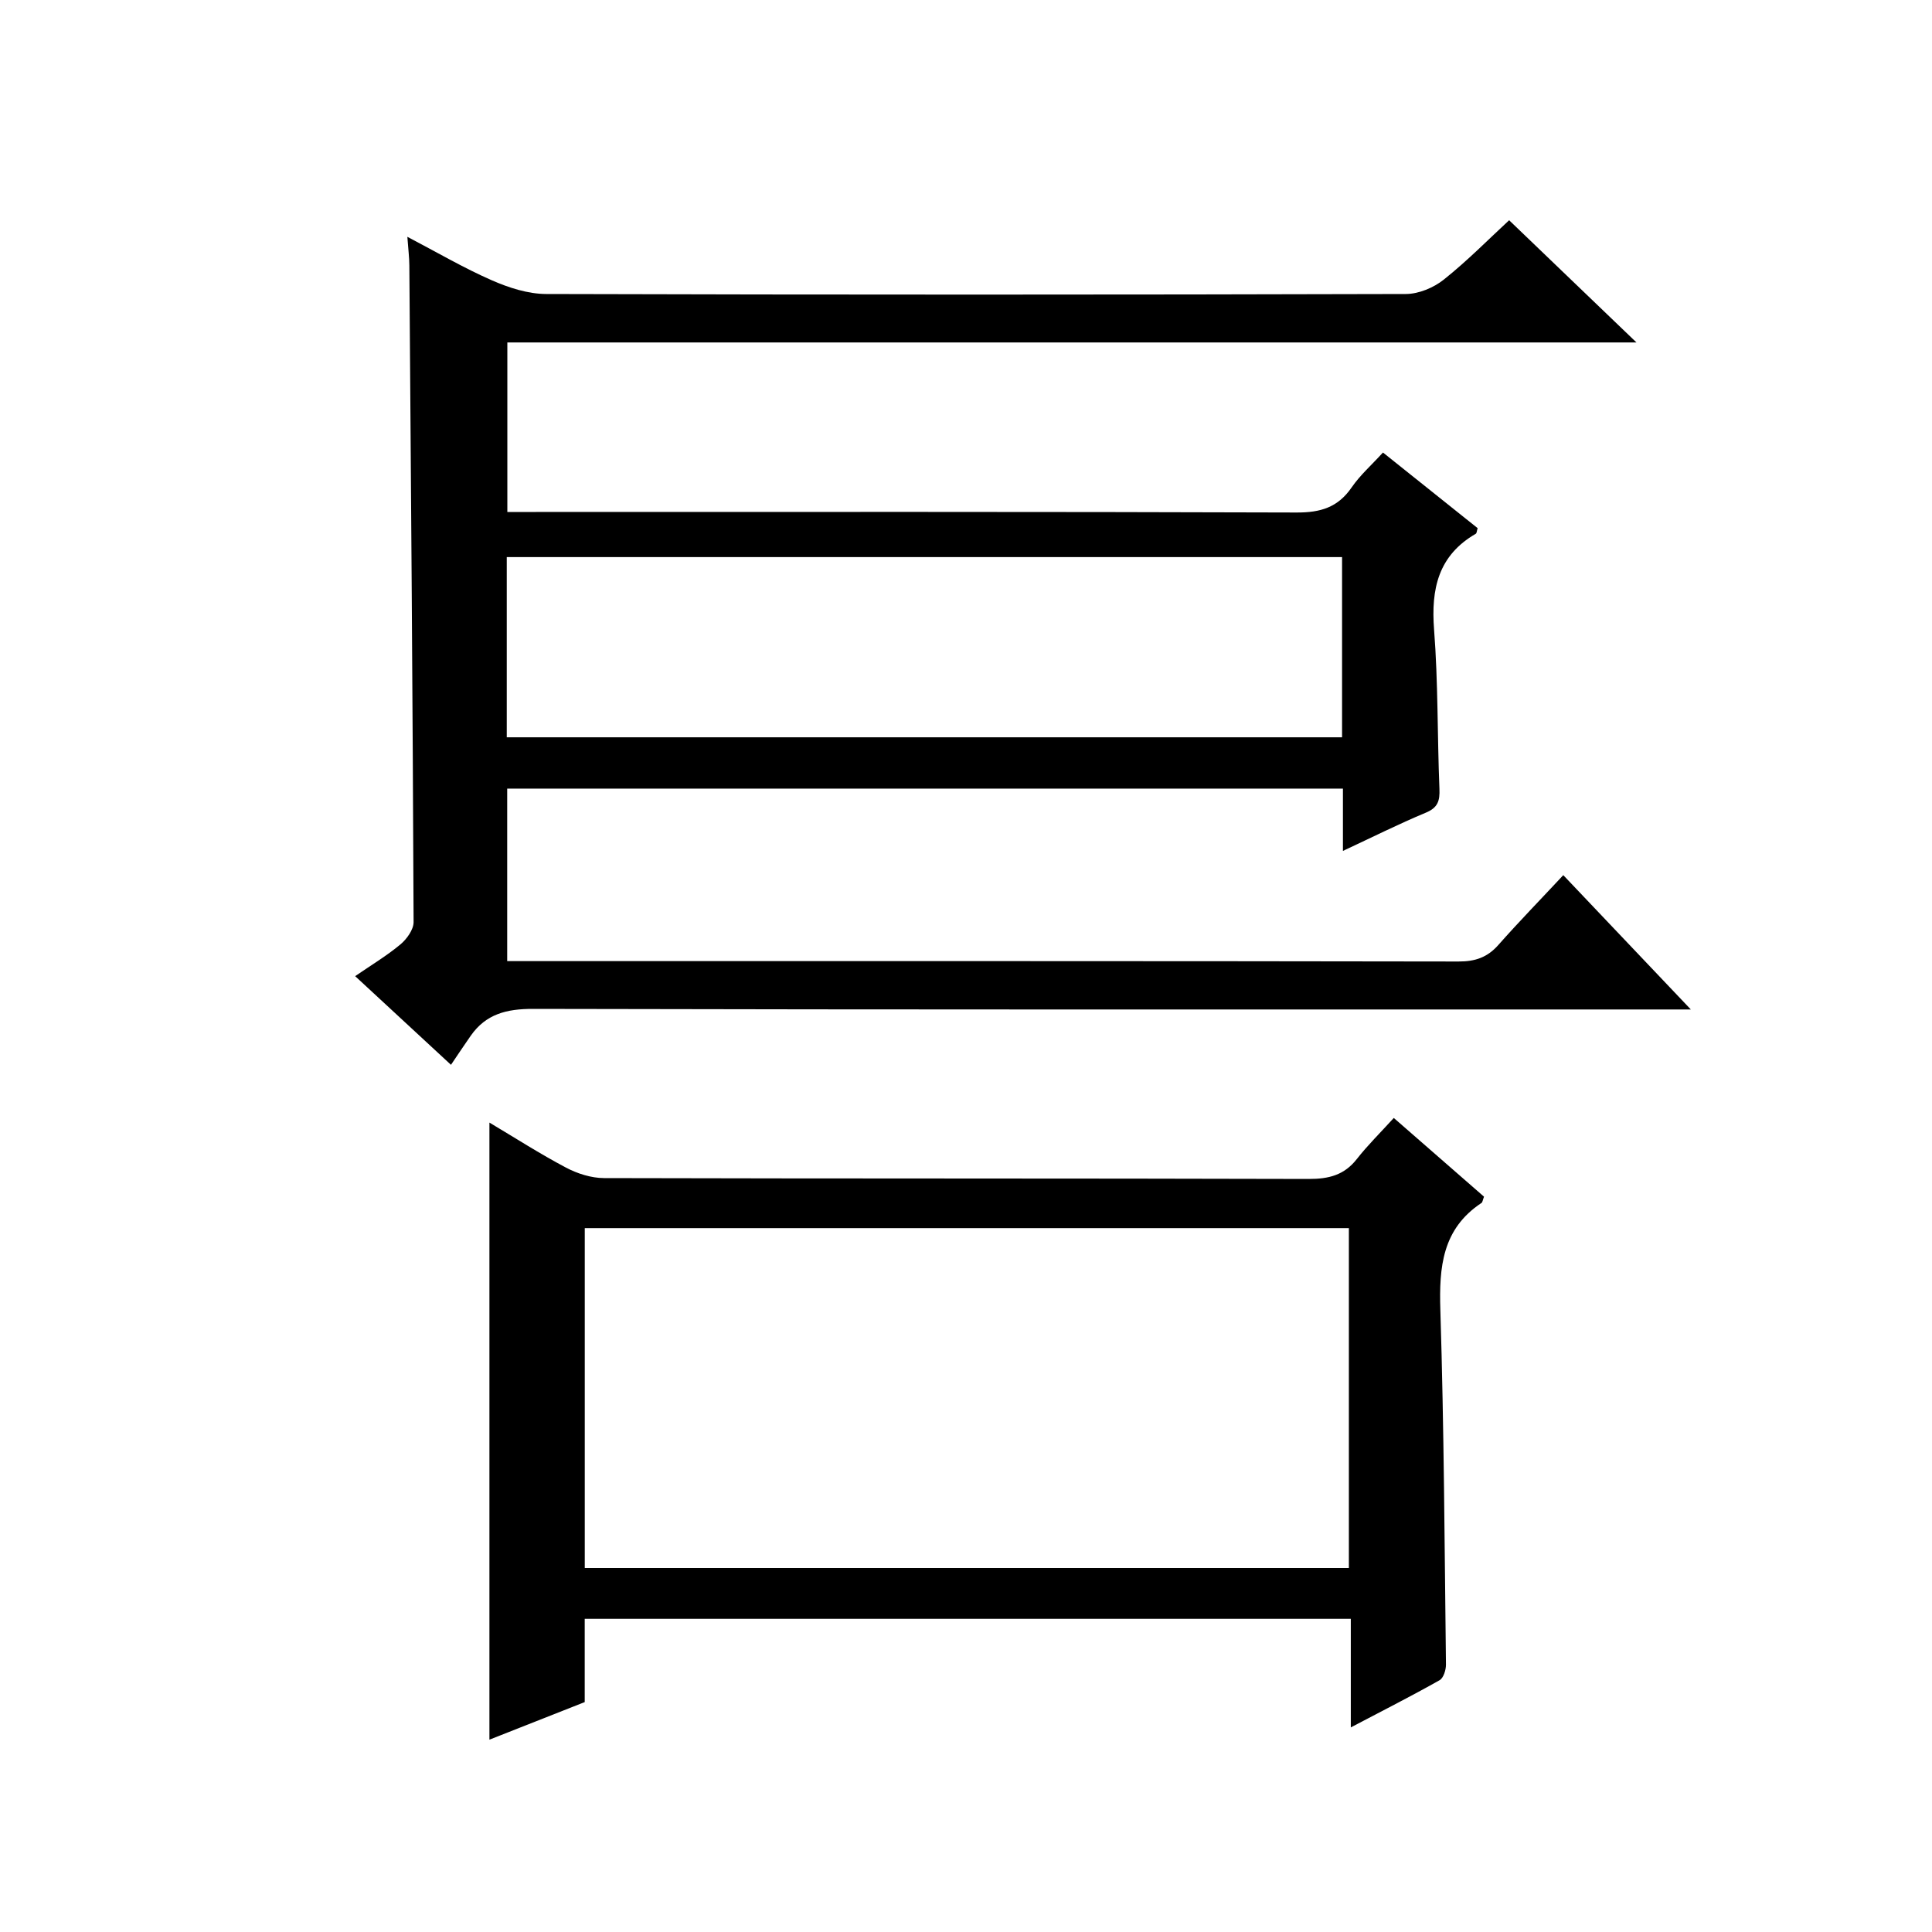 <?xml version="1.0" encoding="utf-8"?>
<svg version="1.1" id="ZDIC" xmlns="http://www.w3.org/2000/svg" xmlns:xlink="http://www.w3.org/1999/xlink" x="0px" y="0px"
	 viewBox="0 0 400 400" style="enable-background:new 0 0 400 400;" xml:space="preserve">

<g>
	
	<path d="M323.66,181.19c9.04,9.51,17.26,18.17,26.41,27.81c-2.98,0-4.86,0-6.74,0c-77.66,0-155.33,0.06-232.99-0.12
		c-5.45-0.01-9.73,1.06-12.88,5.56c-1.34,1.91-2.62,3.85-4.09,6.02c-7.35-6.8-13.31-12.32-19.84-18.36c3.32-2.28,6.53-4.2,9.36-6.56
		c1.32-1.1,2.74-3.06,2.74-4.63c-0.18-45.32-0.54-90.64-0.88-135.96c-0.01-1.64-0.22-3.28-0.41-5.92c6.19,3.24,11.68,6.46,17.48,9
		c3.51,1.54,7.49,2.83,11.26,2.84c59.33,0.17,118.66,0.16,177.99,0c2.65-0.01,5.75-1.3,7.85-2.98c4.93-3.93,9.38-8.46,13.53-12.29
		c8.73,8.37,17.27,16.57,26.36,25.3c-78.23,0-155.8,0-233.77,0c0,11.78,0,23.15,0,35.1c2,0,3.95,0,5.9,0c52.5,0,105-0.07,157.5,0.11
		c4.93,0.02,8.55-1.04,11.4-5.19c1.76-2.56,4.17-4.68,6.49-7.23c6.73,5.38,13.2,10.54,19.6,15.66c-0.18,0.57-0.18,1.04-0.39,1.16
		c-7.77,4.51-9.28,11.4-8.63,19.85c0.85,10.95,0.66,21.97,1.11,32.95c0.1,2.48-0.31,3.91-2.83,4.95c-5.6,2.33-11.03,5.06-17.15,7.91
		c0-4.76,0-8.69,0-12.9c-57.81,0-115.22,0-173.03,0c0,11.76,0,23.46,0,35.72c1.9,0,3.69,0,5.47,0c63.83,0,127.66-0.03,191.49,0.08
		c3.45,0.01,5.98-0.85,8.26-3.44C314.52,190.78,319.04,186.15,323.66,181.19z M104.92,152.65c57.81,0,115.35,0,172.94,0
		c0-12.61,0-24.87,0-37.31c-57.81,0-115.35,0-172.94,0C104.92,127.95,104.92,140.22,104.92,152.65z"/>
	<path d="M288.57,231.46c6.84,5.97,12.82,11.19,18.68,16.3c-0.28,0.73-0.31,1.16-0.53,1.3c-8.12,5.38-8.79,13.27-8.51,22.17
		c0.76,24.46,0.87,48.93,1.16,73.4c0.01,1.11-0.51,2.78-1.32,3.24c-5.73,3.23-11.6,6.21-18.38,9.77c0-8,0-15.17,0-22.48
		c-53.2,0-105.63,0-158.61,0c0,5.84,0,11.58,0,17.24c-6.88,2.72-13.27,5.23-19.73,7.78c0-42.73,0-84.95,0-127.76
		c5.37,3.2,10.49,6.49,15.85,9.32c2.36,1.25,5.23,2.16,7.87,2.17c48.63,0.13,97.27,0.04,145.9,0.18c4.14,0.01,7.35-0.78,9.97-4.13
		C283.17,237.09,285.79,234.52,288.57,231.46z M121.07,324.64c53,0,105.53,0,158.2,0c0-23.63,0-46.89,0-70.37
		c-52.83,0-105.39,0-158.2,0C121.07,277.8,121.07,301.05,121.07,324.64z"/>
	
	
</g>
</svg>
